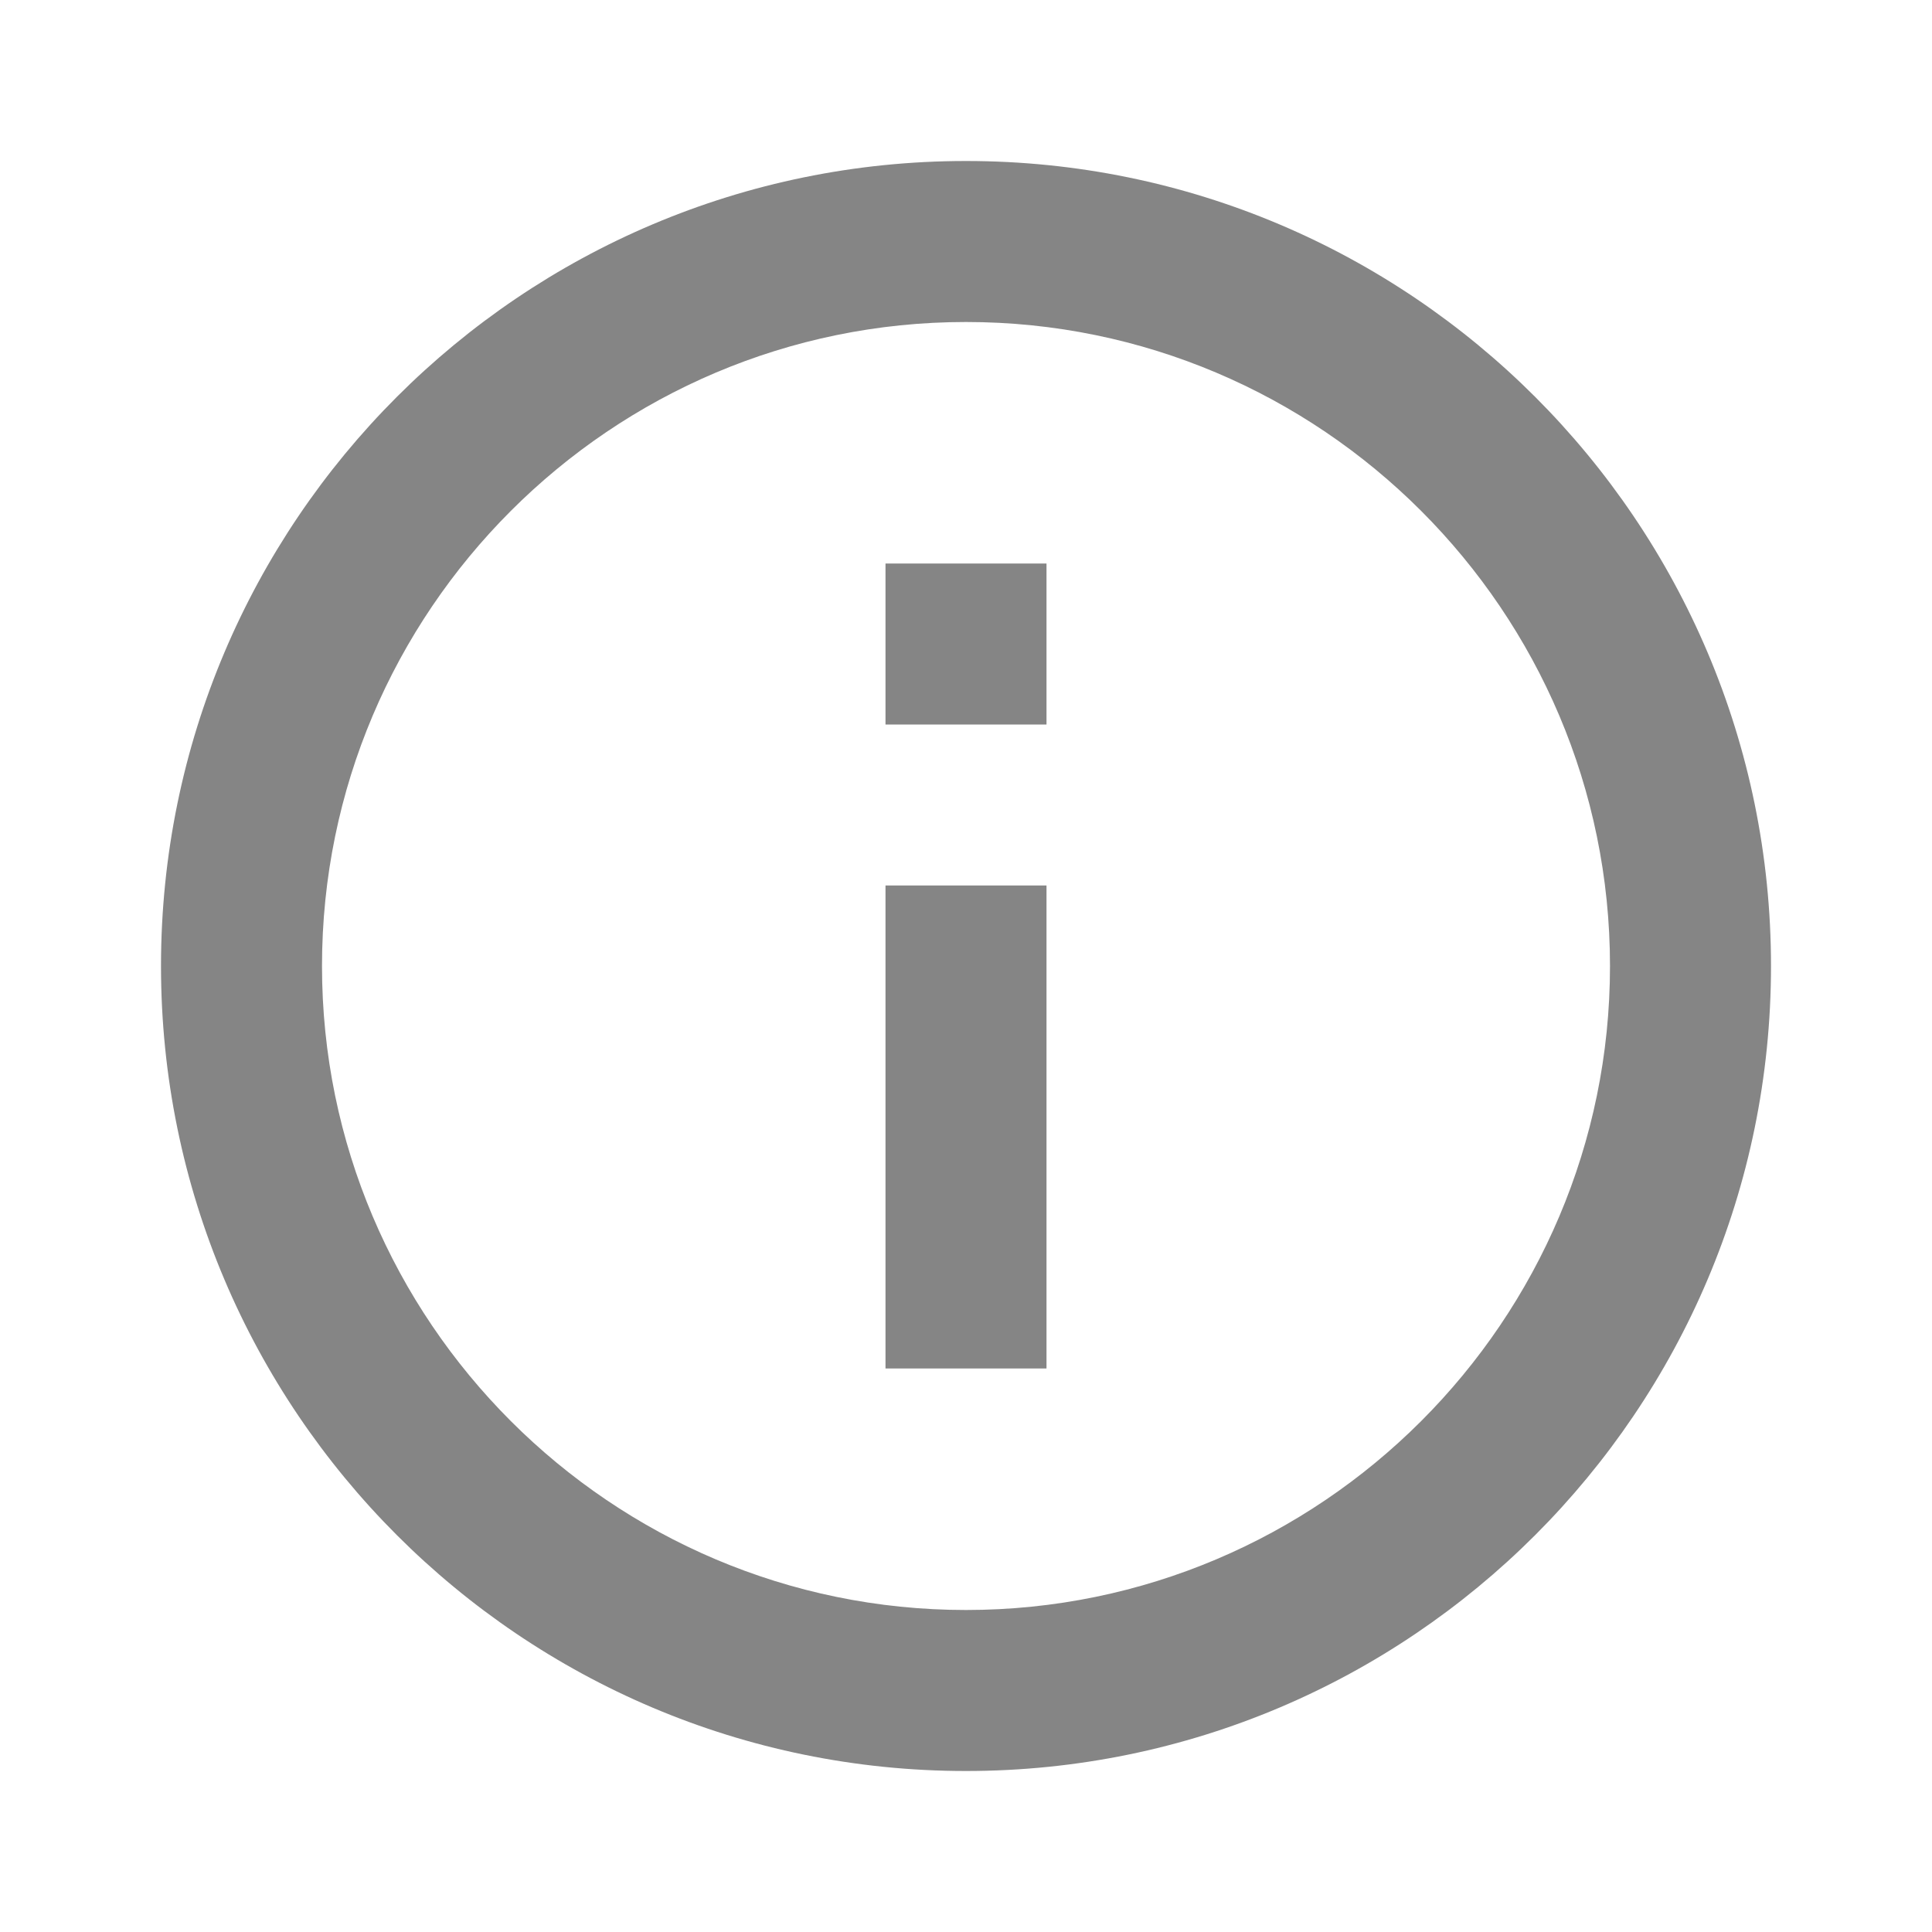 <?xml version="1.0" encoding="UTF-8"?>
<svg width="24px" height="24px" viewBox="0 0 24 24" version="1.1" xmlns="http://www.w3.org/2000/svg" xmlns:xlink="http://www.w3.org/1999/xlink">
    <title>C071D243-4773-4969-AEF3-73F541A37EA1</title>
    <g id="Page-1" stroke="none" stroke-width="1" fill="none" fill-rule="evenodd" opacity="0.48">
        <g id="0.3-home" transform="translate(-291, -12)">
            <g id="link" transform="translate(279, 0)">
                <g id="icon-info-circle" transform="translate(12, 12)">
                    <rect id="bounds" fill-opacity="0" fill="#000000" fill-rule="nonzero" x="0" y="0" width="24" height="24"></rect>
                    <polygon id="Shape" points="0 0 24 0 24 24 0 24"></polygon>
                    <g id="AlertInfo" transform="translate(2, 2)" fill="#000000" fill-rule="nonzero">
                        <path d="M9,5 L11,5 L11,7 L9,7 L9,5 Z M9,9 L11,9 L11,15 L9,15 L9,9 Z M10,0 C4.48,0 0,4.48 0,10 C0,15.52 4.48,20 10,20 C15.52,20 20,15.52 20,10 C20,4.48 15.52,0 10,0 Z M10,18 C5.59,18 2,14.41 2,10 C2,5.59 5.59,2 10,2 C14.41,2 18,5.59 18,10 C18,14.41 14.41,18 10,18 Z" id="Shape"></path>
                    </g>
                </g>
            </g>
        </g>
    </g>
</svg>